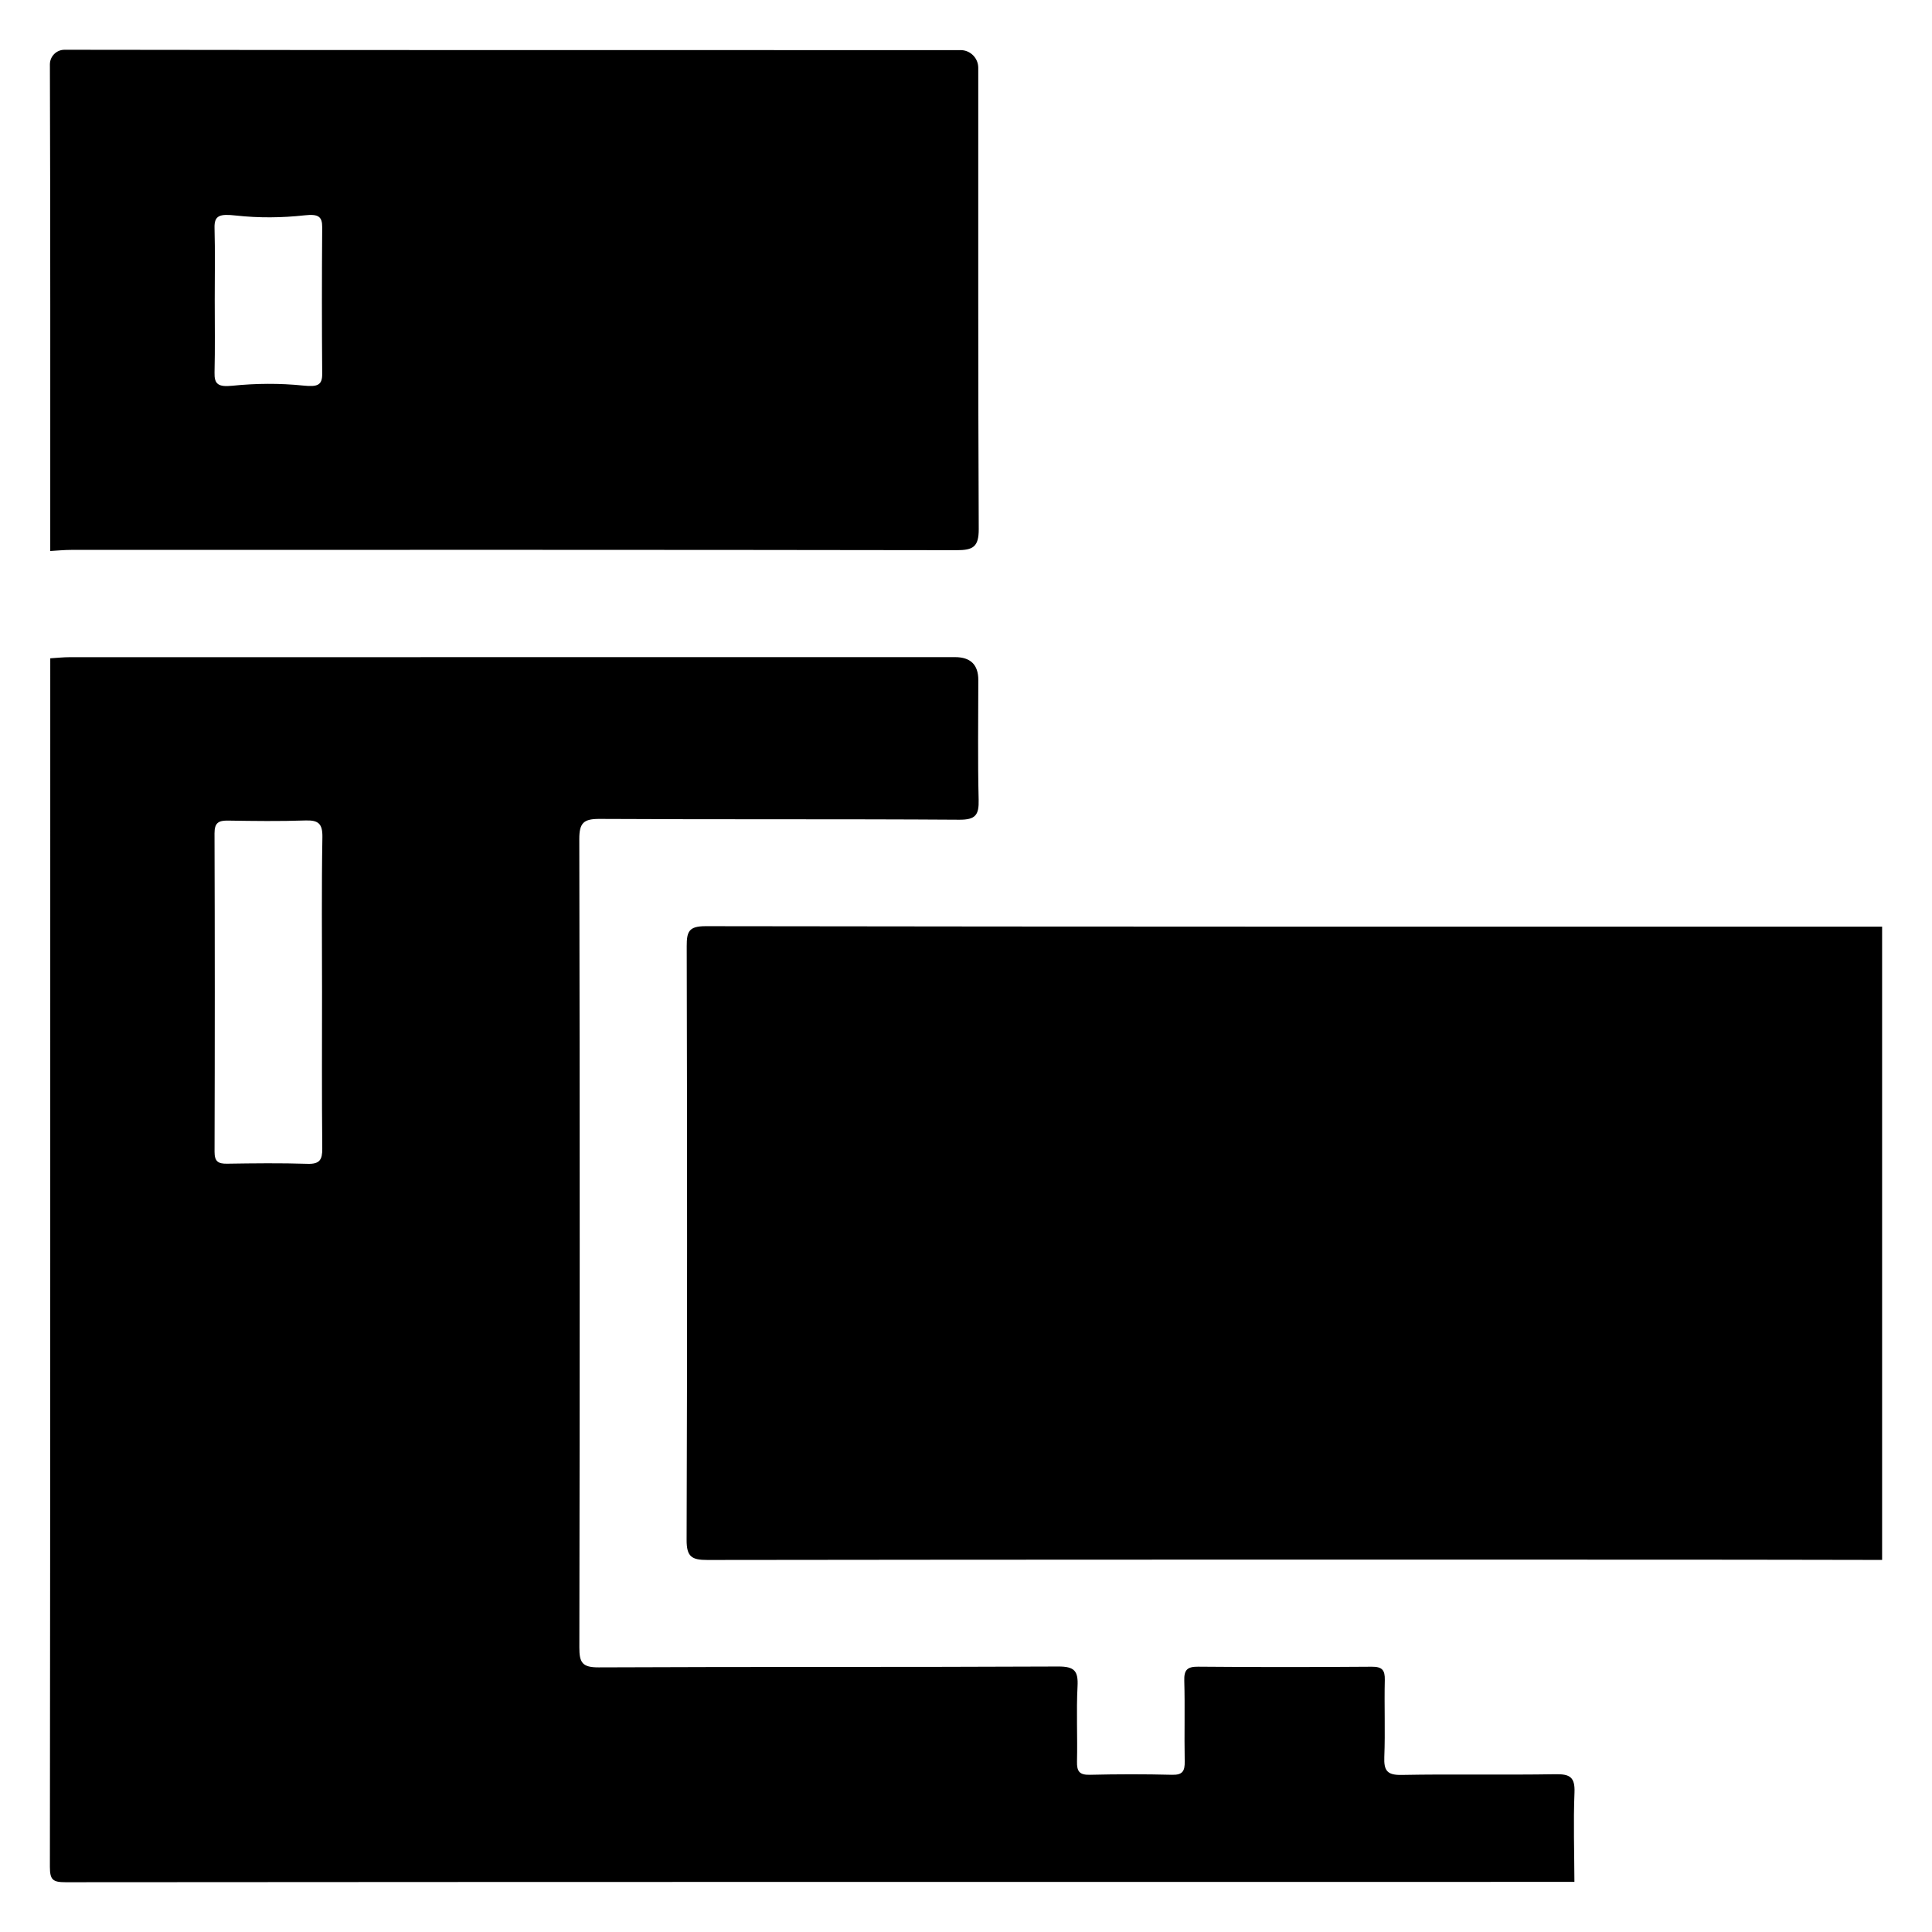 <?xml version="1.0" encoding="UTF-8"?>
<svg id="Layer_4" data-name="Layer 4" xmlns="http://www.w3.org/2000/svg" viewBox="0 0 1080 1080">
  <g id="consum_elect" data-name="consum elect">
    <path d="M28.09,368c3.64-.22,7.28-.63,10.93-.63,164.95-.03,329.9-.03,494.85-.03q12.99,0,13.01,12.73c0,22.33-.36,44.66,.19,66.98,.21,8.45-1.65,11.24-10.83,11.18-66.98-.45-133.96-.07-200.94-.45-8.99-.05-11.49,2.09-11.47,11.33,.31,150.62,.29,301.24,.03,451.86-.02,8.55,1.73,11.14,10.81,11.1,85.64-.4,171.28-.07,256.92-.48,9.13-.04,11.2,2.56,10.76,11.11-.72,13.96,.03,27.99-.3,41.97-.13,5.51,1.33,7.59,7.19,7.45,15.32-.37,30.66-.39,45.98,0,6.01,.15,7.14-2.24,7.04-7.57-.29-14.99,.19-30-.24-44.98-.18-6.17,1.69-7.93,7.84-7.88,32.32,.28,64.65,.26,96.97,.02,5.74-.04,7.42,1.82,7.28,7.42-.34,14.32,.29,28.67-.27,42.98-.29,7.55,1.46,10.25,9.68,10.09,28.65-.55,57.32,.09,85.97-.4,8.04-.14,11.01,1.59,10.66,10.22-.67,16.63-.1,33.31-.04,49.97-281.15,0-562.31-.03-843.46,.18-7.06,0-8.76-1.26-8.76-8.62,.25-225.19,.21-450.38,.21-675.57Zm151.93,186c0-28.66-.3-57.33,.2-85.99,.13-7.78-2.41-9.61-9.64-9.36-14.32,.49-28.66,.3-42.99,.07-5.27-.09-7.7,1.08-7.68,7.13,.2,59.33,.19,118.66,.02,177.99-.01,5.43,2,6.75,7,6.67,15-.23,30.01-.41,44.99,.07,6.8,.22,8.29-2.28,8.23-8.59-.29-29.33-.13-58.66-.13-87.99Z"/>
    <path d="M1052.11,872.01c-37.65-.05-75.29-.15-112.94-.16-181.24-.02-362.48-.07-543.71,.18-8.79,.01-11.68-1.78-11.64-11.25,.37-110.61,.32-221.22,.06-331.82-.02-8.2,1.18-11.23,10.58-11.22,219.22,.33,438.44,.26,657.65,.27v354.01Z"/>
    <path d="M536.94,28c5.47,0,9.9,4.43,9.91,9.89h0c.04,85.94-.14,171.88,.27,257.82,.05,10.05-3.21,11.86-12.46,11.85-164.88-.27-329.77-.2-494.65-.17-3.97,0-7.95,.4-11.92,.62,0-90.66,.1-181.32-.2-271.98-.01-4.54,3.66-8.22,8.2-8.21,166.95,.24,333.9,.19,500.84,.19ZM120.03,167.39c0,13.65,.22,27.31-.11,40.95-.15,6.35,2,8.11,10,7.29,13.2-1.35,26.48-1.44,39.68-.09,7.83,.8,10.56-.15,10.51-6.55-.21-27.3-.2-54.61,0-81.91,.04-5.98-2.04-7.57-9.76-6.72-12.79,1.41-25.69,1.53-38.48,.12-9.01-1-12.14-.15-11.95,6.95,.36,13.31,.11,26.63,.11,39.95Z"/>
  </g>
</svg>